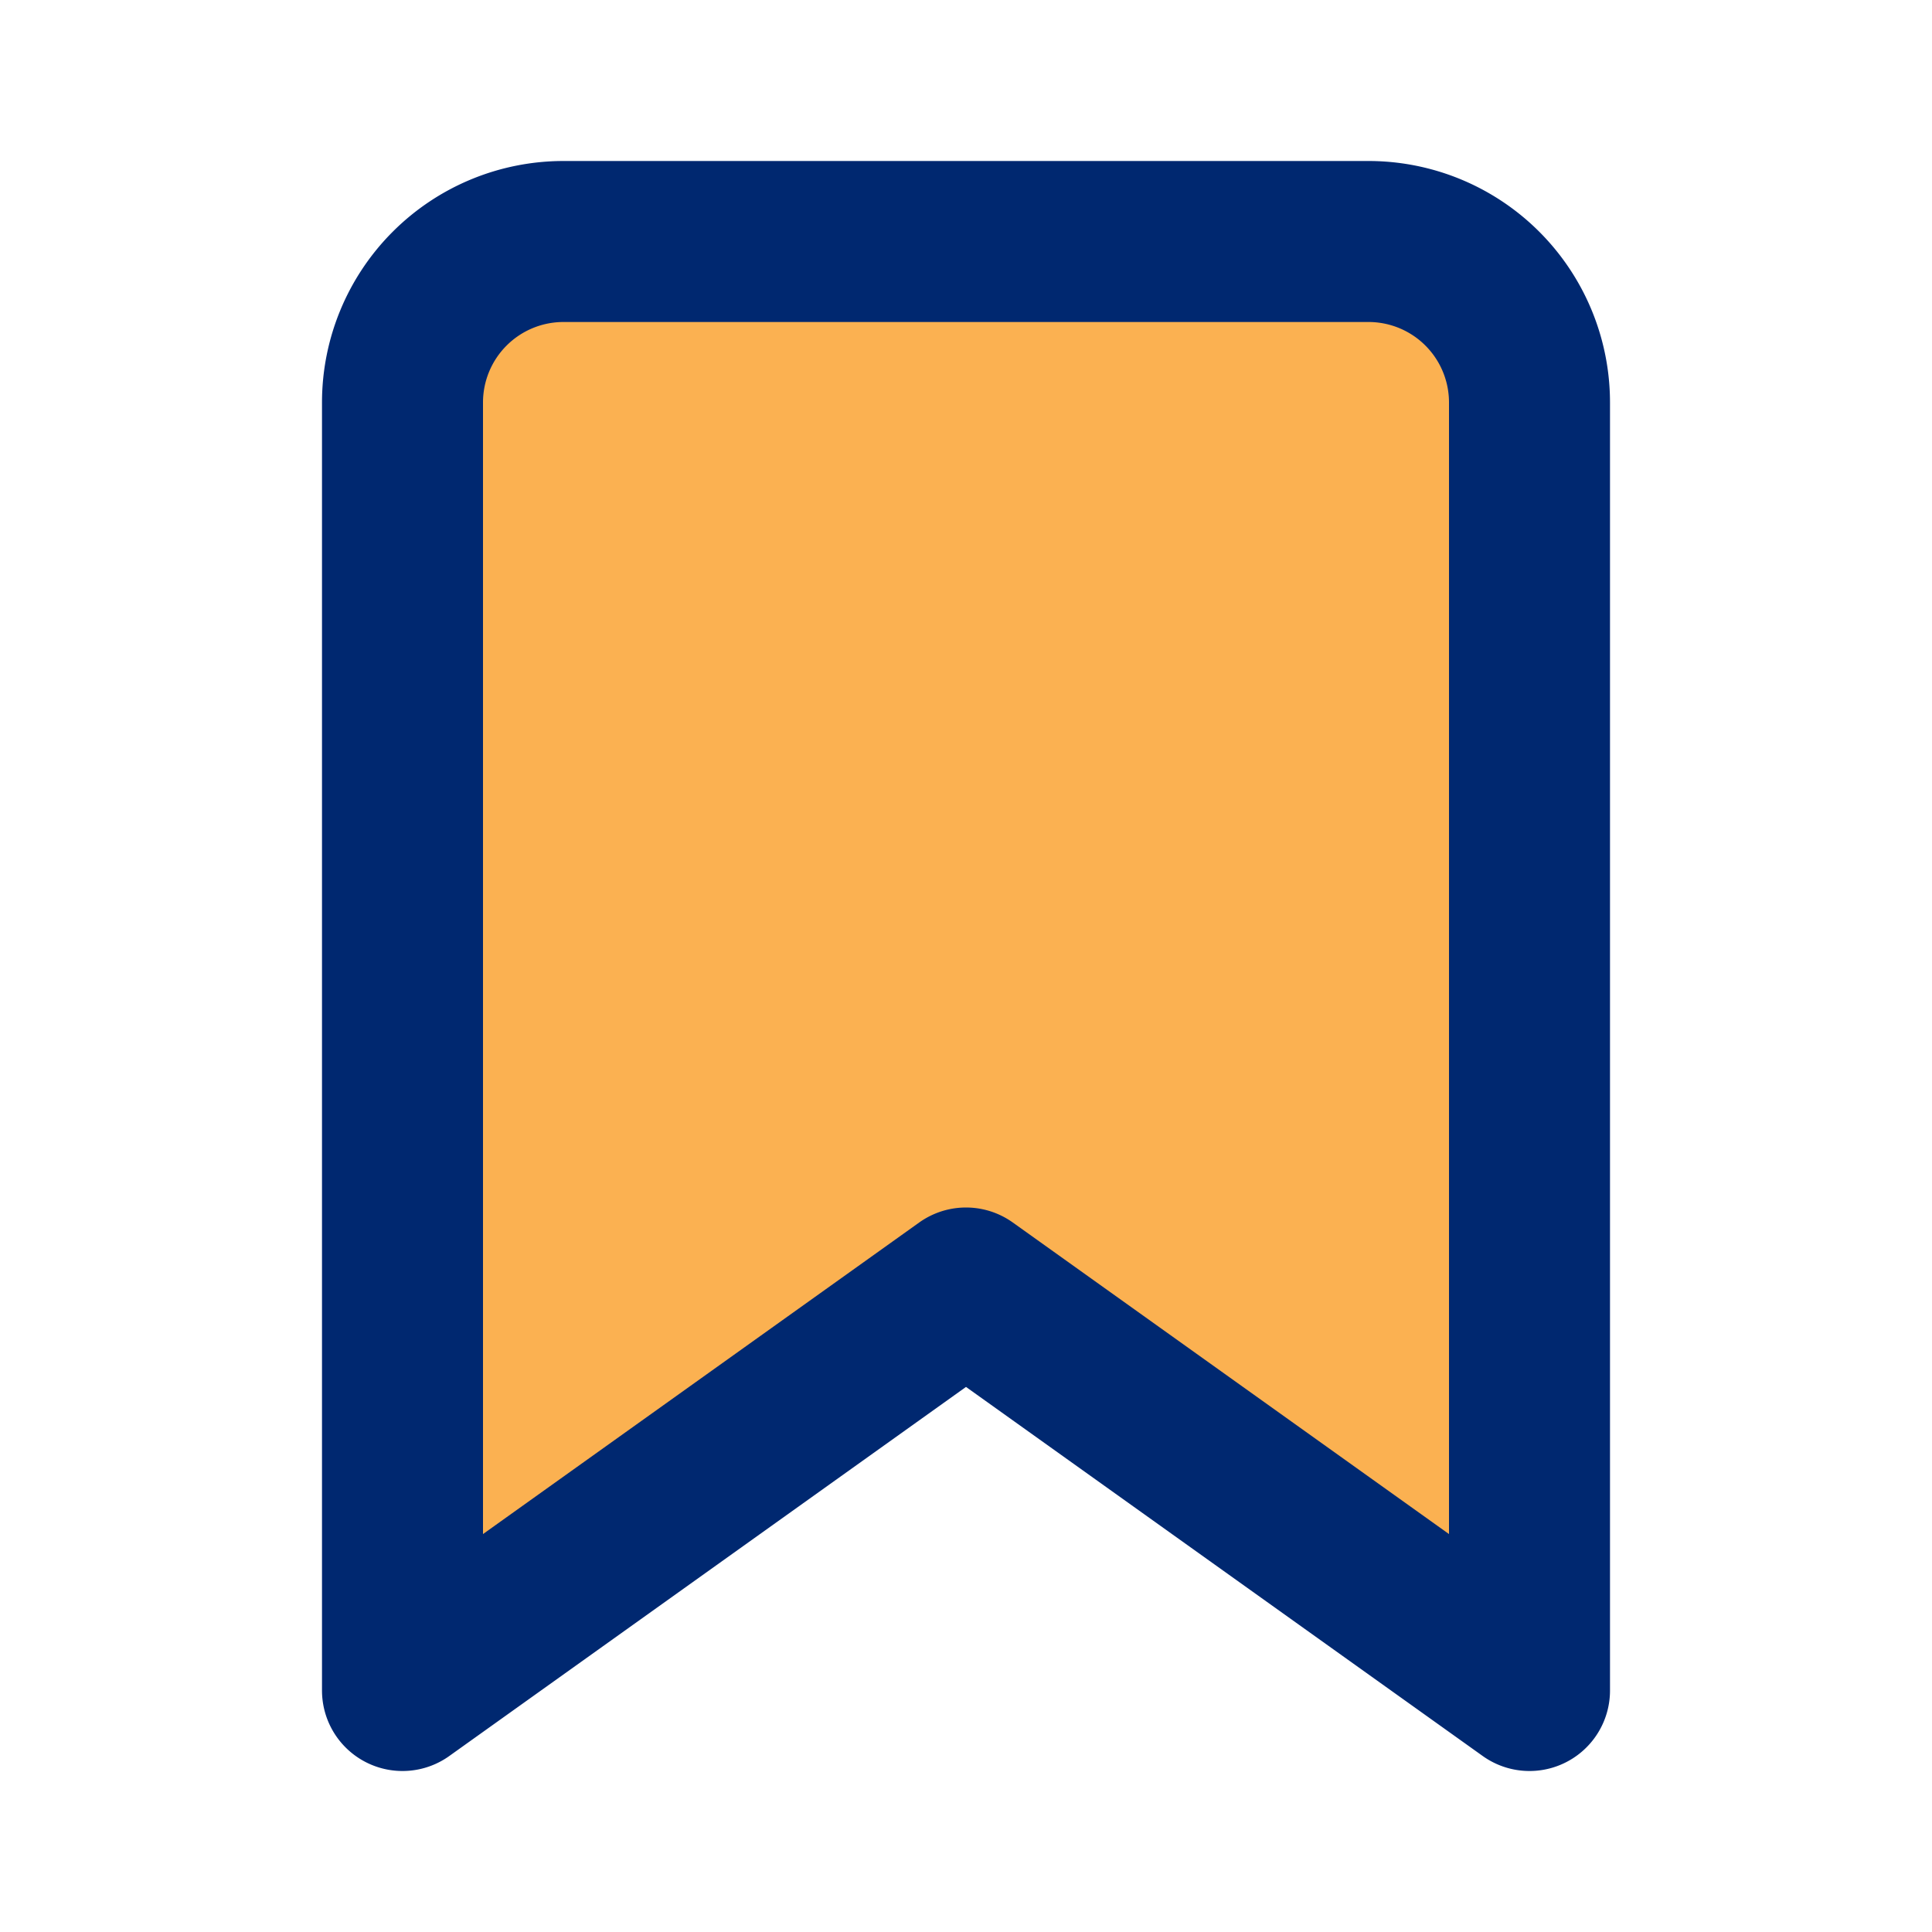 <svg xmlns="http://www.w3.org/2000/svg" width="24" height="24" viewBox="0 0 24 24" fill="#fbb151" stroke="#002870" stroke-width="2" stroke-linecap="round" stroke-linejoin="round"><path d="M19 21l-7-5-7 5V5a2 2 0 0 1 2-2h10a2 2 0 0 1 2 2z"></path></svg>